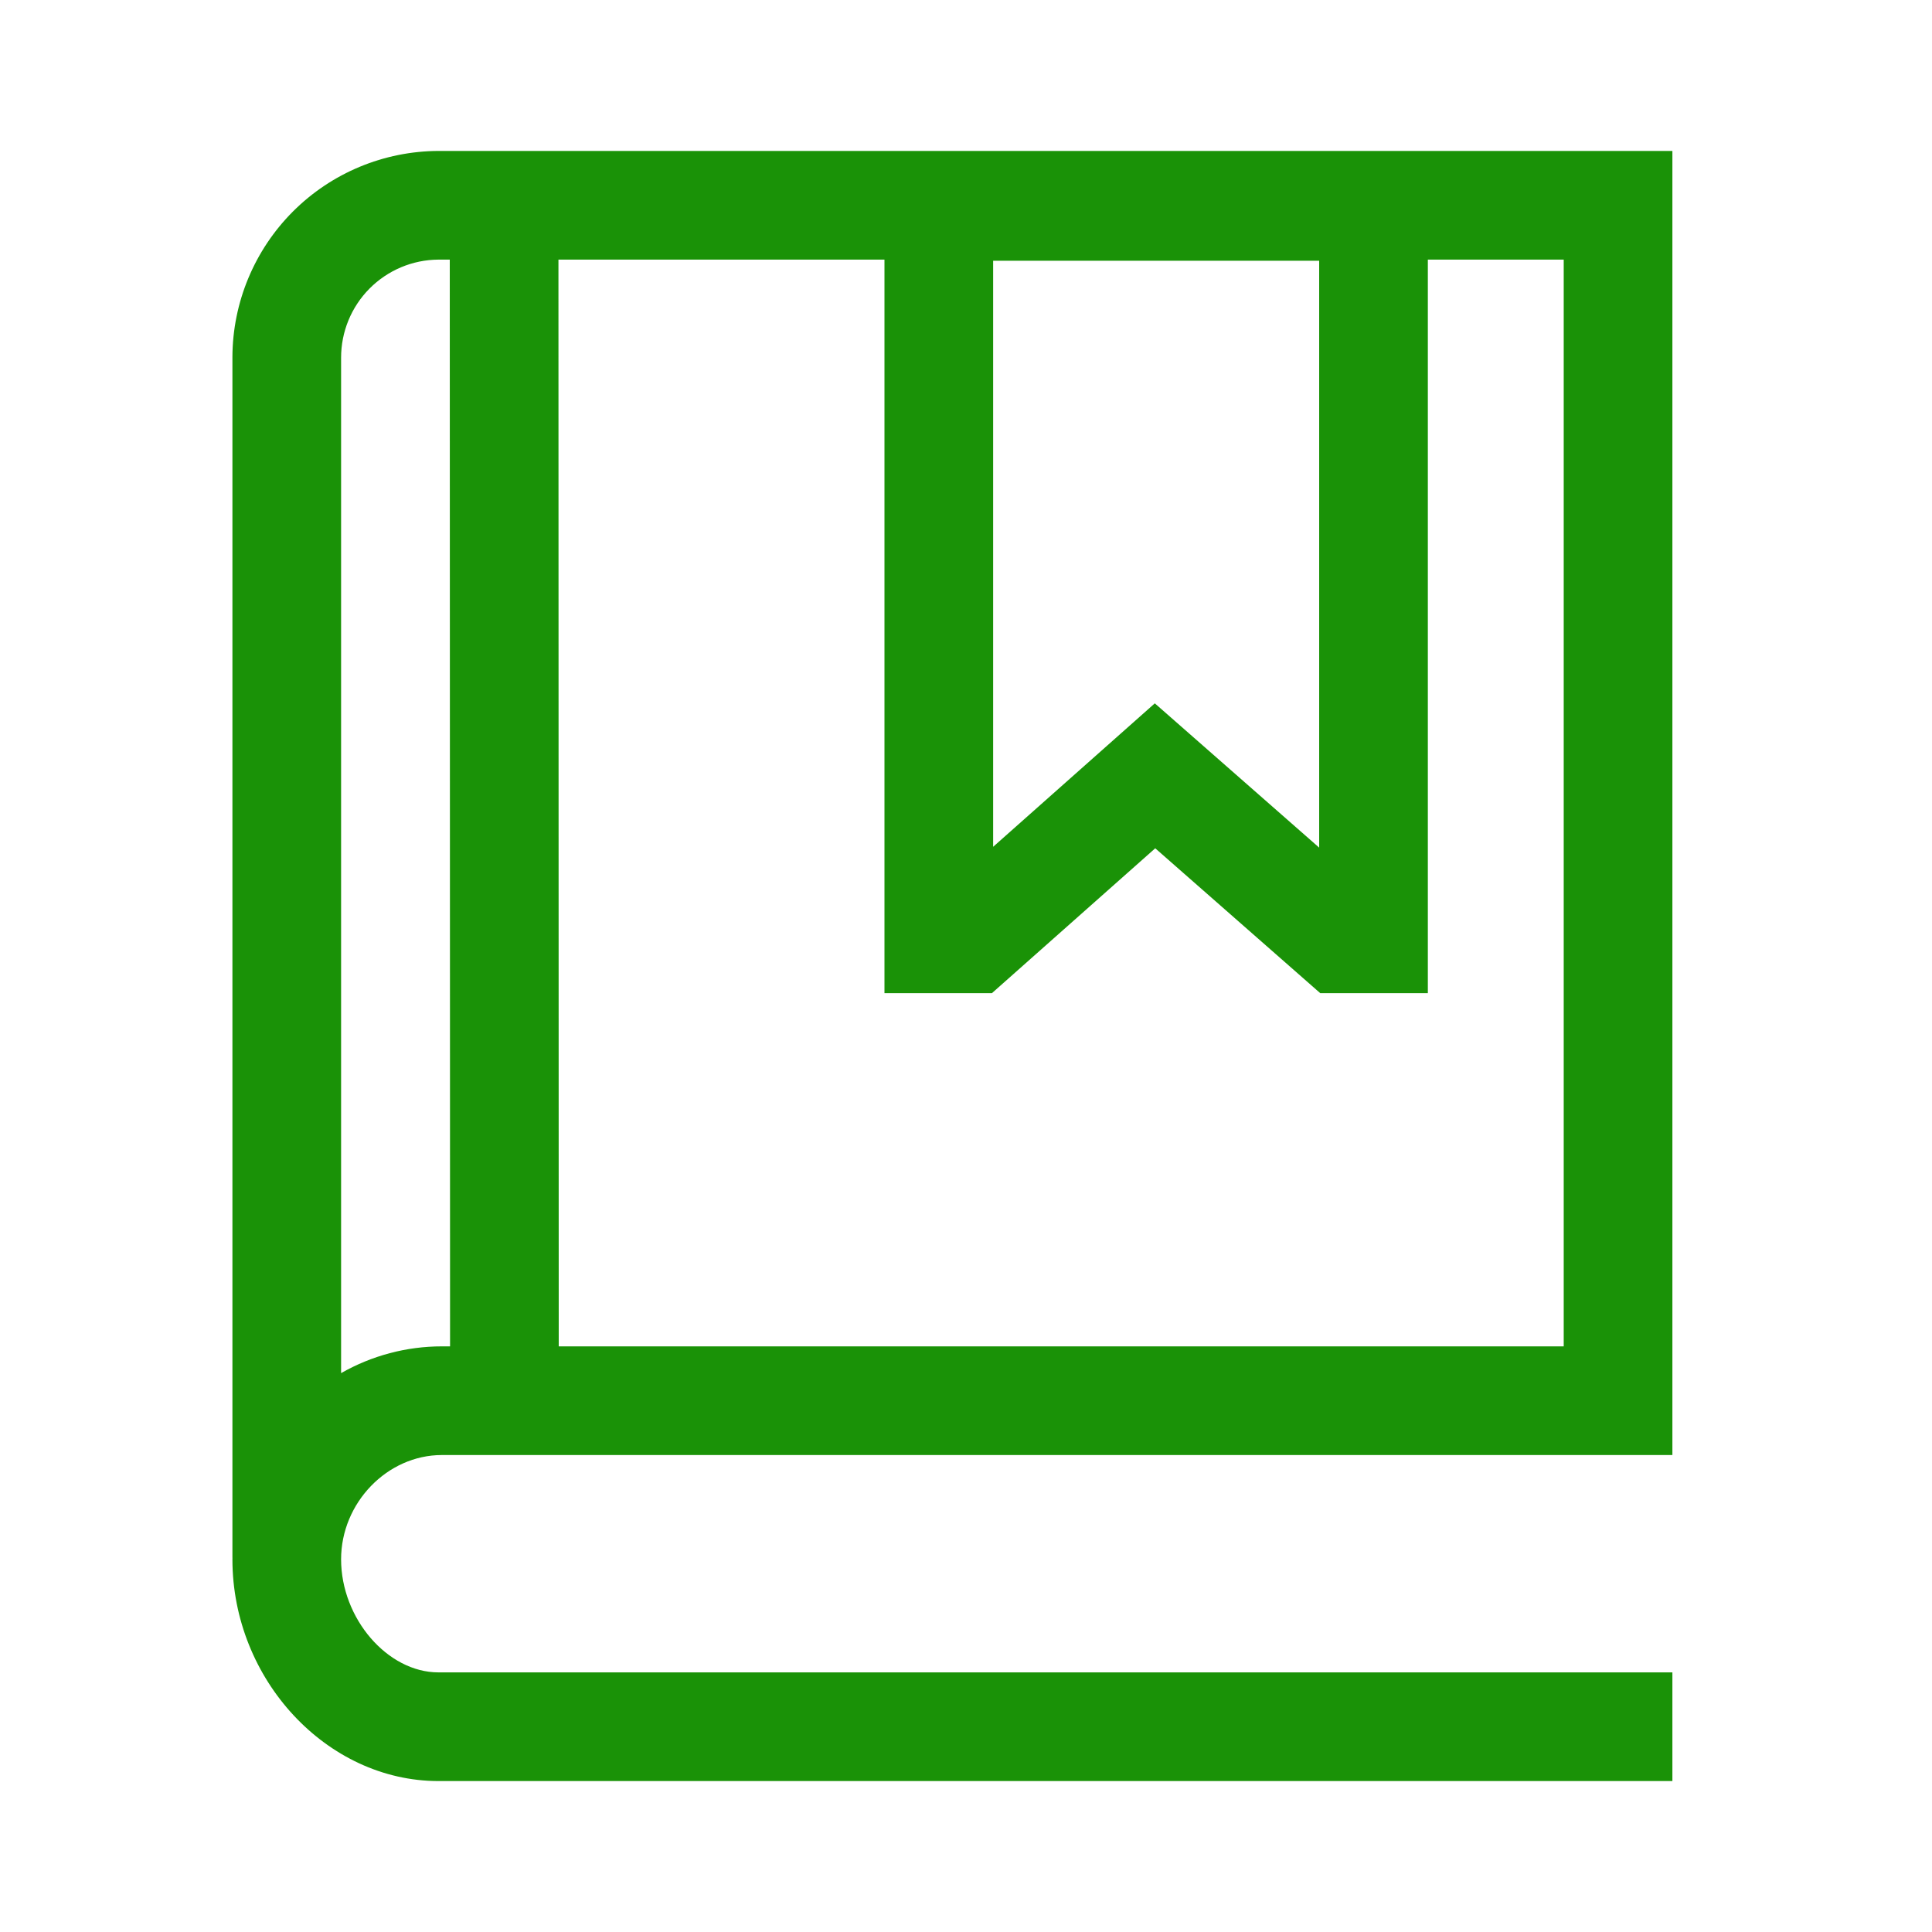 <svg width="40" height="40" viewBox="0 0 40 40" fill="none" xmlns="http://www.w3.org/2000/svg">
<path d="M9.148 30.125H34.625V3.125H9.078C7.948 3.129 6.865 3.579 6.066 4.378C5.267 5.178 4.816 6.26 4.812 7.391V32.252H4.813C4.813 32.263 4.812 32.273 4.812 32.284C4.812 34.773 6.766 36.875 9.078 36.875H34.625V34.625H9.078C8.023 34.625 7.062 33.509 7.062 32.284C7.062 31.114 8.018 30.125 9.148 30.125ZM27.312 5.398V17.549L23.909 14.562L20.562 17.532V5.398H27.312ZM18.312 5.375V20.562H20.537L23.918 17.563L27.334 20.562H29.562V5.375H32.375V27.875H11.568L11.562 5.375H18.312ZM9.078 5.375H9.312L9.318 27.875H9.148C8.417 27.875 7.698 28.066 7.062 28.429V7.408C7.061 6.872 7.272 6.356 7.65 5.975C8.028 5.594 8.541 5.378 9.078 5.375Z" fill="#1A9207"/>
</svg>
